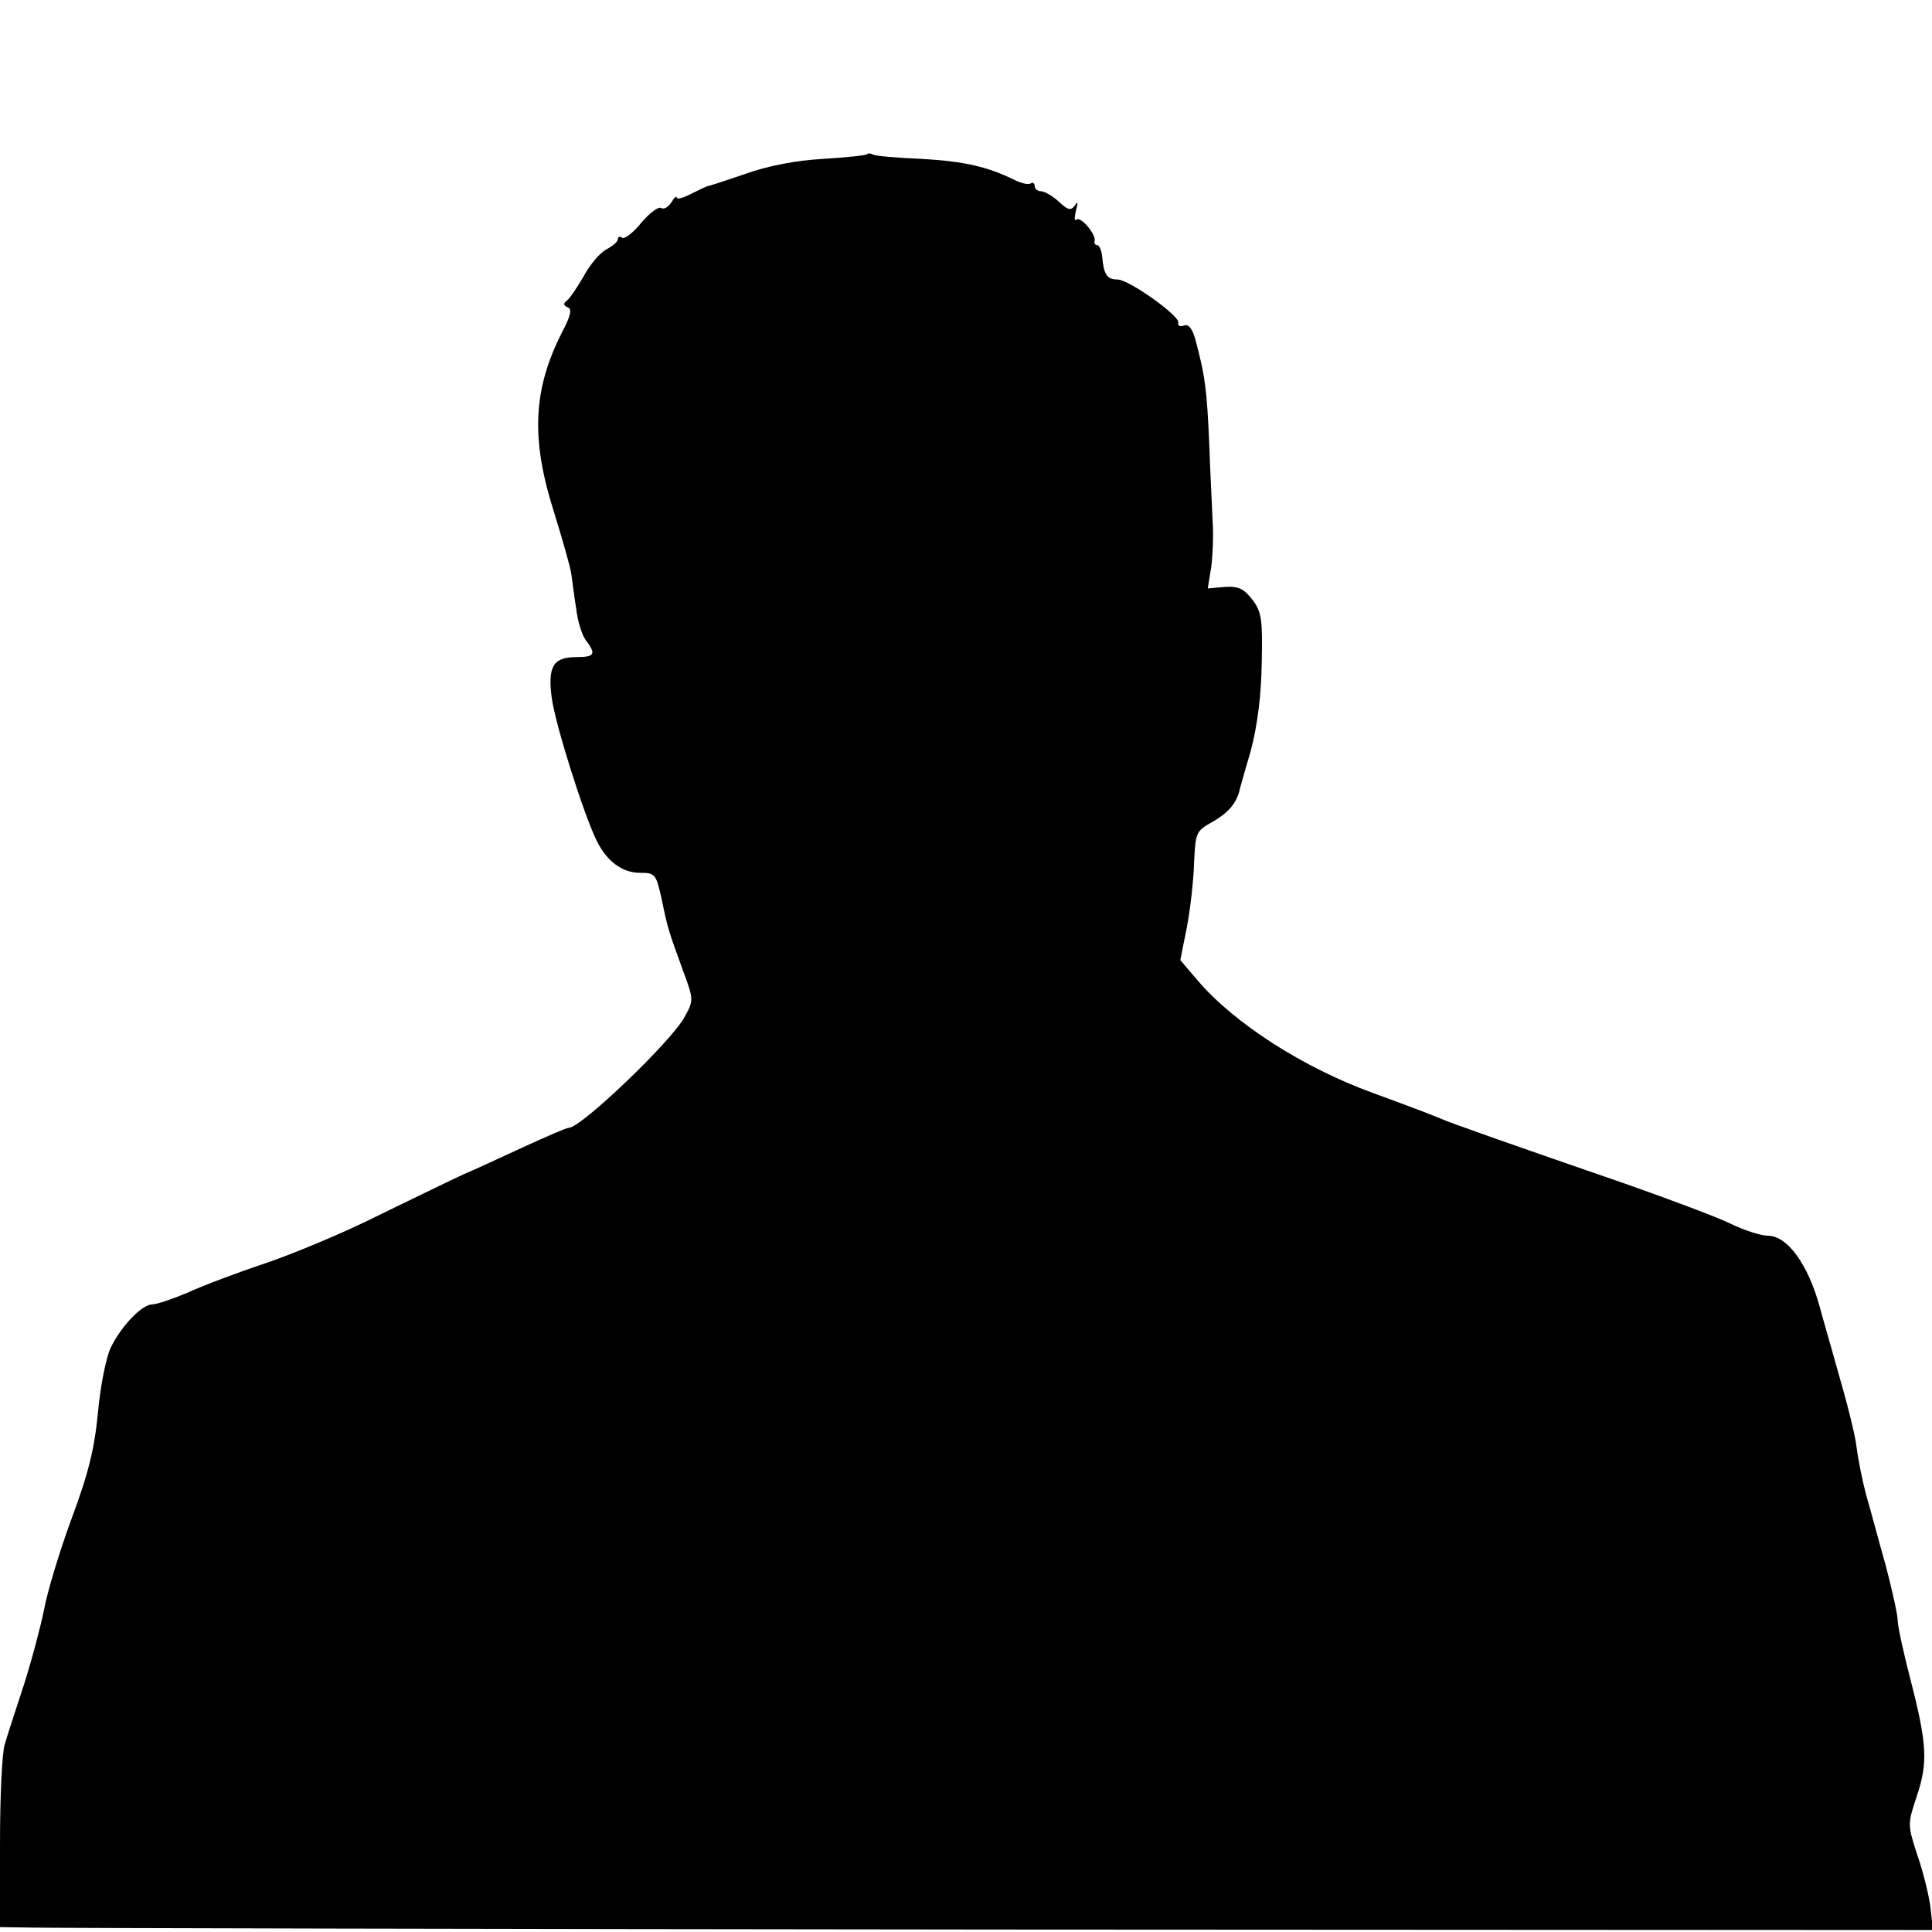 <?xml version="1.0" standalone="no"?>
<!DOCTYPE svg PUBLIC "-//W3C//DTD SVG 20010904//EN"
 "http://www.w3.org/TR/2001/REC-SVG-20010904/DTD/svg10.dtd">
<svg version="1.0" xmlns="http://www.w3.org/2000/svg"
 width="394pt" height="394pt" viewBox="0 0 394 394"
 preserveAspectRatio="xMidYMid meet">
<g transform="translate(0,394) scale(0.1,-0.1)"
fill="#000000" stroke="none">
<path d="M1769 3626 c-2 -3 -43 -7 -90 -10 -55 -3 -113 -14 -160 -31 -41 -14
-75 -25 -77 -25 -1 0 -16 -7 -32 -15 -17 -9 -30 -12 -30 -8 0 5 -5 0 -11 -10
-6 -9 -15 -15 -21 -11 -5 3 -23 -10 -40 -30 -16 -20 -34 -34 -39 -31 -5 4 -9
2 -9 -3 0 -5 -11 -14 -24 -21 -13 -7 -34 -32 -46 -55 -13 -22 -28 -45 -34 -49
-8 -6 -7 -10 2 -14 9 -3 6 -17 -12 -51 -59 -116 -64 -217 -16 -367 17 -55 33
-111 35 -125 2 -14 6 -46 10 -71 3 -26 12 -55 20 -65 21 -28 18 -34 -19 -34
-48 0 -59 -19 -51 -82 7 -54 65 -238 92 -293 21 -42 52 -65 89 -65 30 0 32 -3
43 -52 13 -63 14 -65 43 -145 23 -62 23 -63 4 -97 -26 -49 -211 -226 -236
-226 -5 0 -46 -18 -92 -39 -46 -21 -101 -47 -123 -56 -22 -10 -98 -47 -170
-82 -71 -36 -177 -80 -233 -99 -57 -19 -129 -46 -159 -60 -31 -13 -63 -24 -72
-24 -21 0 -63 -43 -85 -88 -9 -18 -21 -76 -26 -130 -7 -75 -19 -125 -54 -219
-25 -68 -50 -151 -56 -185 -7 -34 -25 -103 -41 -153 -16 -49 -34 -104 -39
-121 -6 -17 -10 -108 -10 -202 l0 -172 63 -1 c34 -1 921 -3 1971 -4 l1908 -1
-5 45 c-3 25 -15 74 -27 108 -20 62 -20 63 -1 120 23 69 21 106 -13 238 -14
54 -26 109 -26 120 0 12 -11 61 -24 111 -14 49 -31 114 -40 144 -8 30 -17 75
-20 100 -3 25 -20 92 -37 150 -16 58 -34 119 -38 135 -24 87 -66 145 -106 145
-14 0 -48 11 -77 25 -29 14 -123 49 -208 79 -240 83 -363 126 -385 136 -11 5
-72 28 -135 51 -143 52 -283 142 -358 230 l-35 41 13 65 c7 36 14 96 15 132 3
63 4 66 36 84 32 18 49 37 56 62 1 6 12 44 24 85 13 50 21 109 22 177 2 90 0
105 -19 130 -17 22 -28 28 -56 26 l-35 -3 7 43 c3 23 5 65 3 92 -1 28 -5 100
-7 161 -5 110 -8 135 -27 207 -7 27 -15 37 -25 33 -7 -3 -13 0 -11 6 3 14
-101 88 -124 88 -21 0 -28 10 -31 44 -1 14 -6 26 -10 26 -4 0 -7 3 -6 8 5 12
-28 52 -37 44 -4 -4 -4 4 -1 18 5 17 4 21 -2 11 -8 -11 -14 -10 -33 8 -12 11
-29 21 -36 21 -7 0 -13 5 -13 11 0 5 -4 8 -8 5 -5 -3 -19 0 -33 7 -55 27 -102
38 -189 43 -51 2 -96 6 -100 9 -4 2 -9 3 -11 1z"/>
</g>
</svg>
